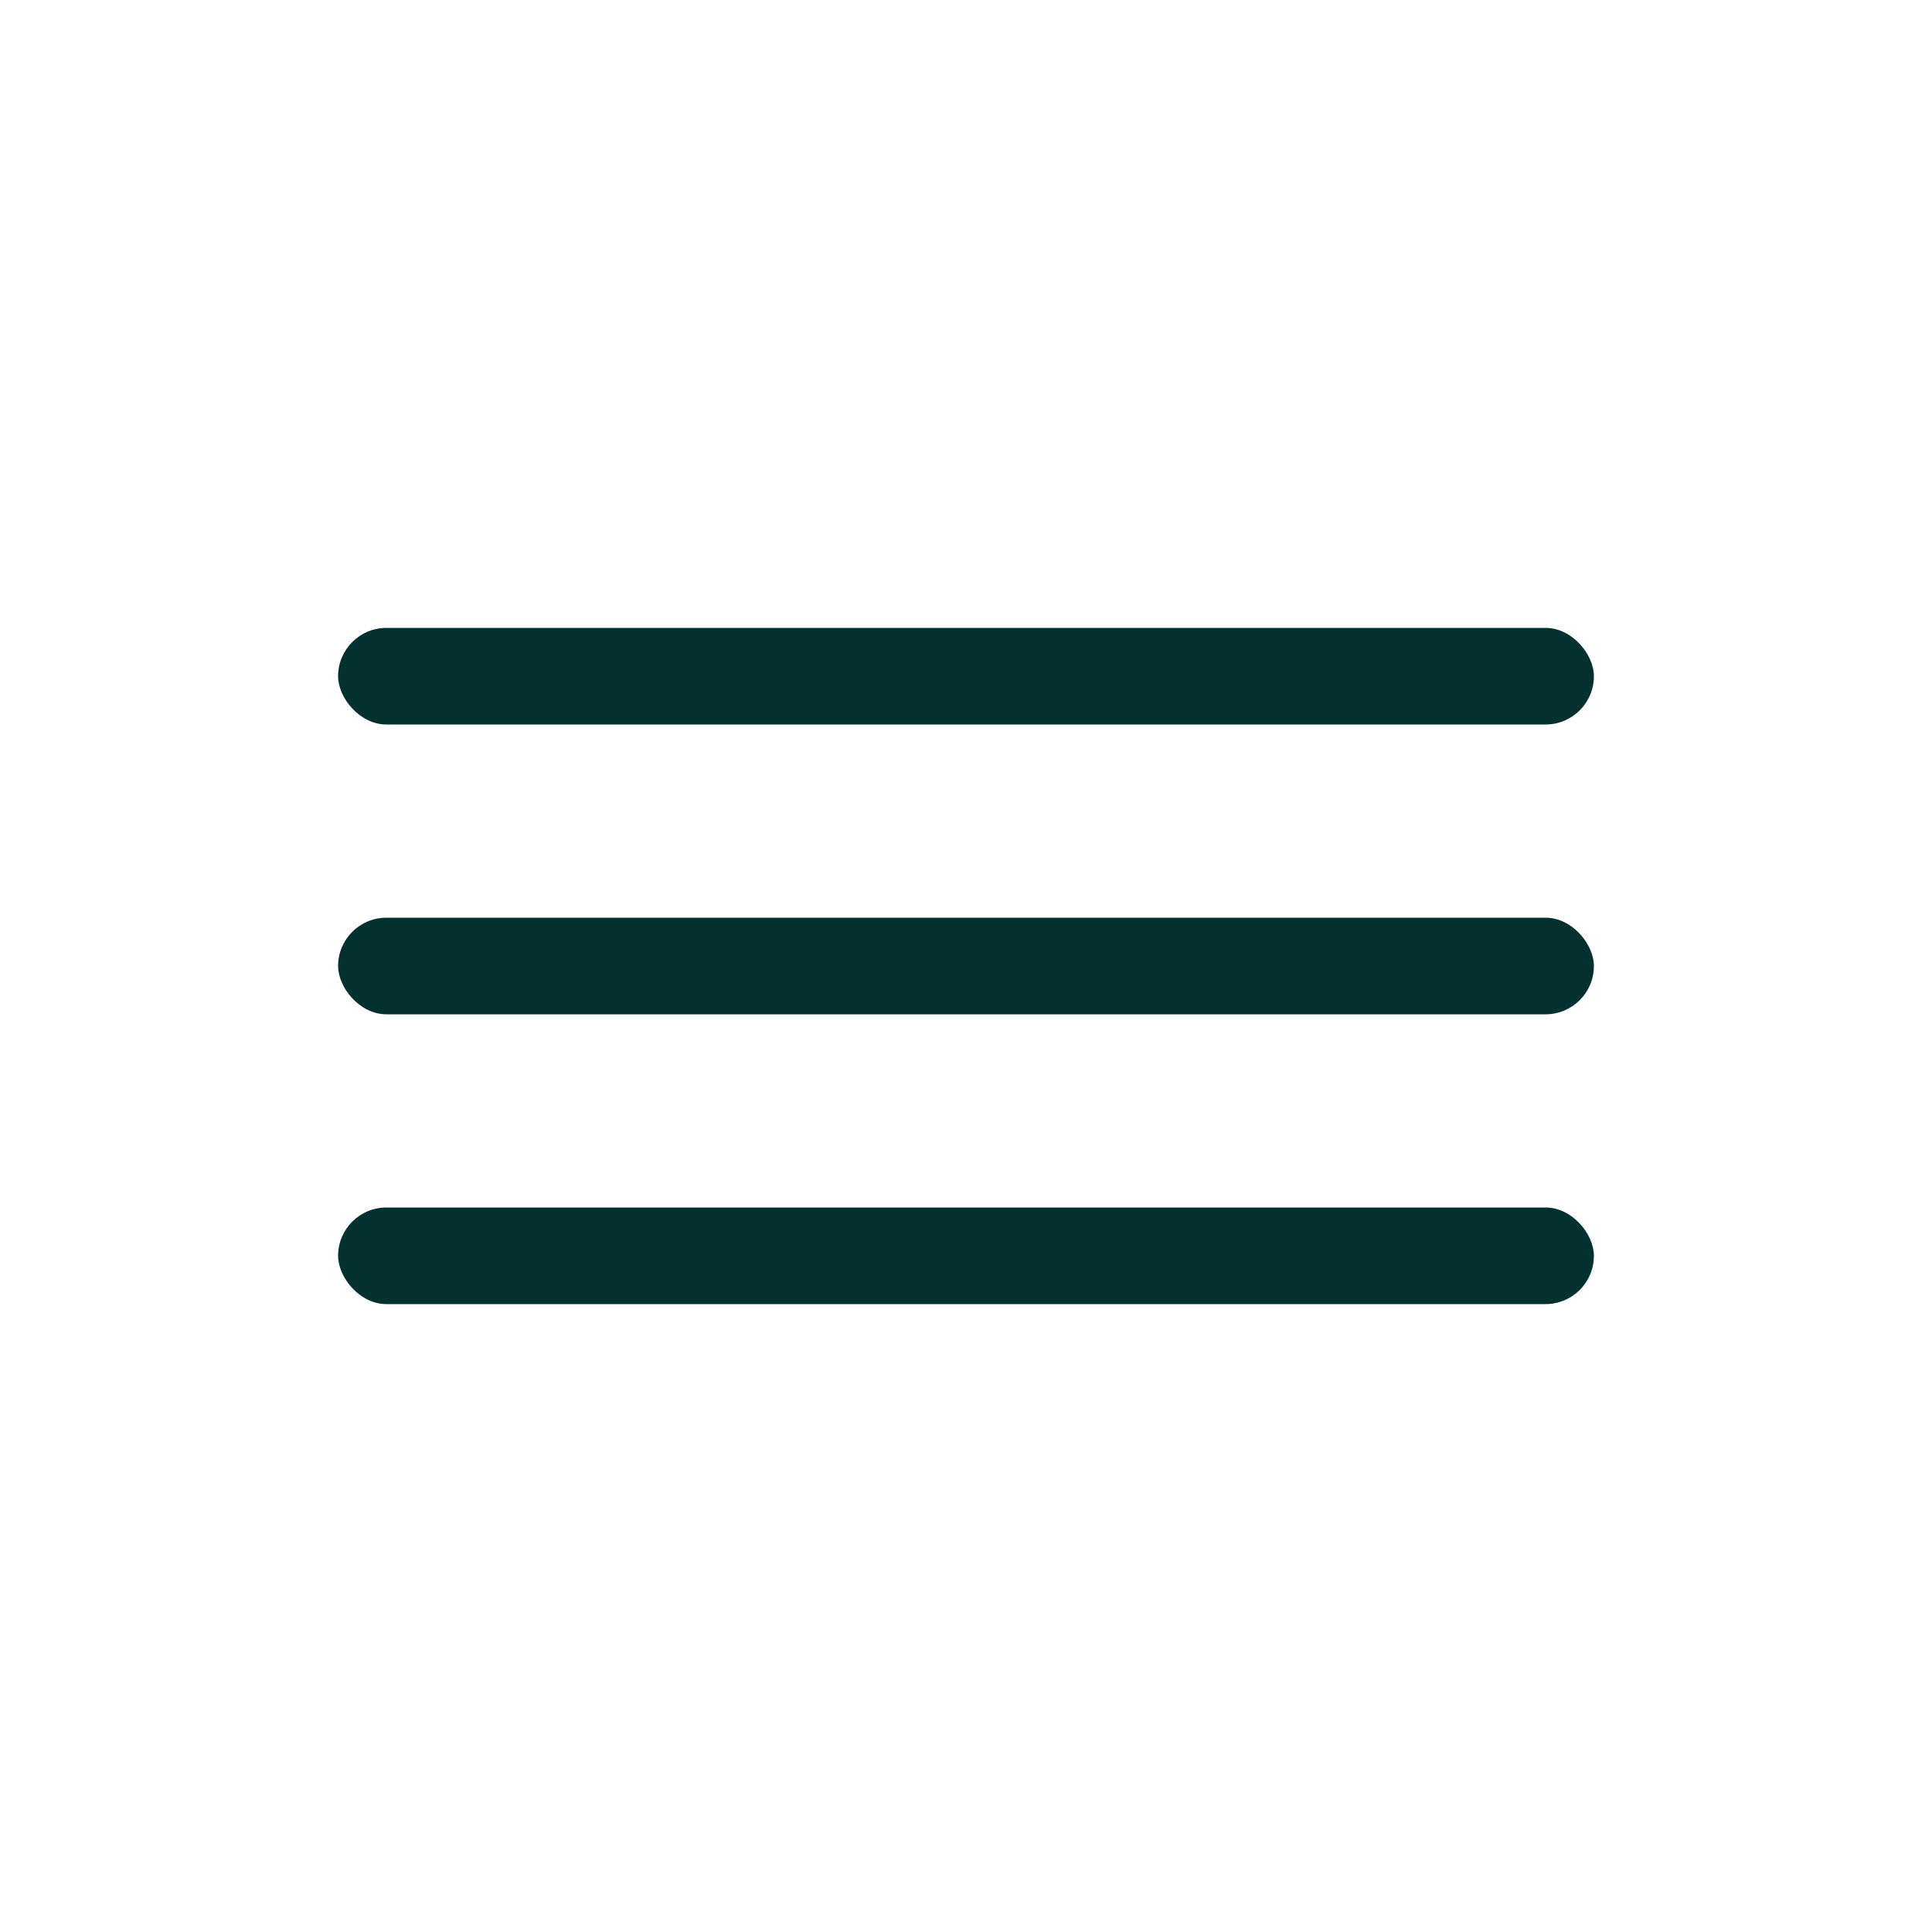 <?xml version="1.0" encoding="UTF-8"?> <svg xmlns="http://www.w3.org/2000/svg" width="40" height="40" viewBox="0 0 40 40" fill="none"><rect x="7" y="13" width="26" height="2" rx="1" fill="#023130"></rect><rect x="7" y="19" width="26" height="2" rx="1" fill="#023130"></rect><rect x="7" y="25" width="26" height="2" rx="1" fill="#023130"></rect></svg> 